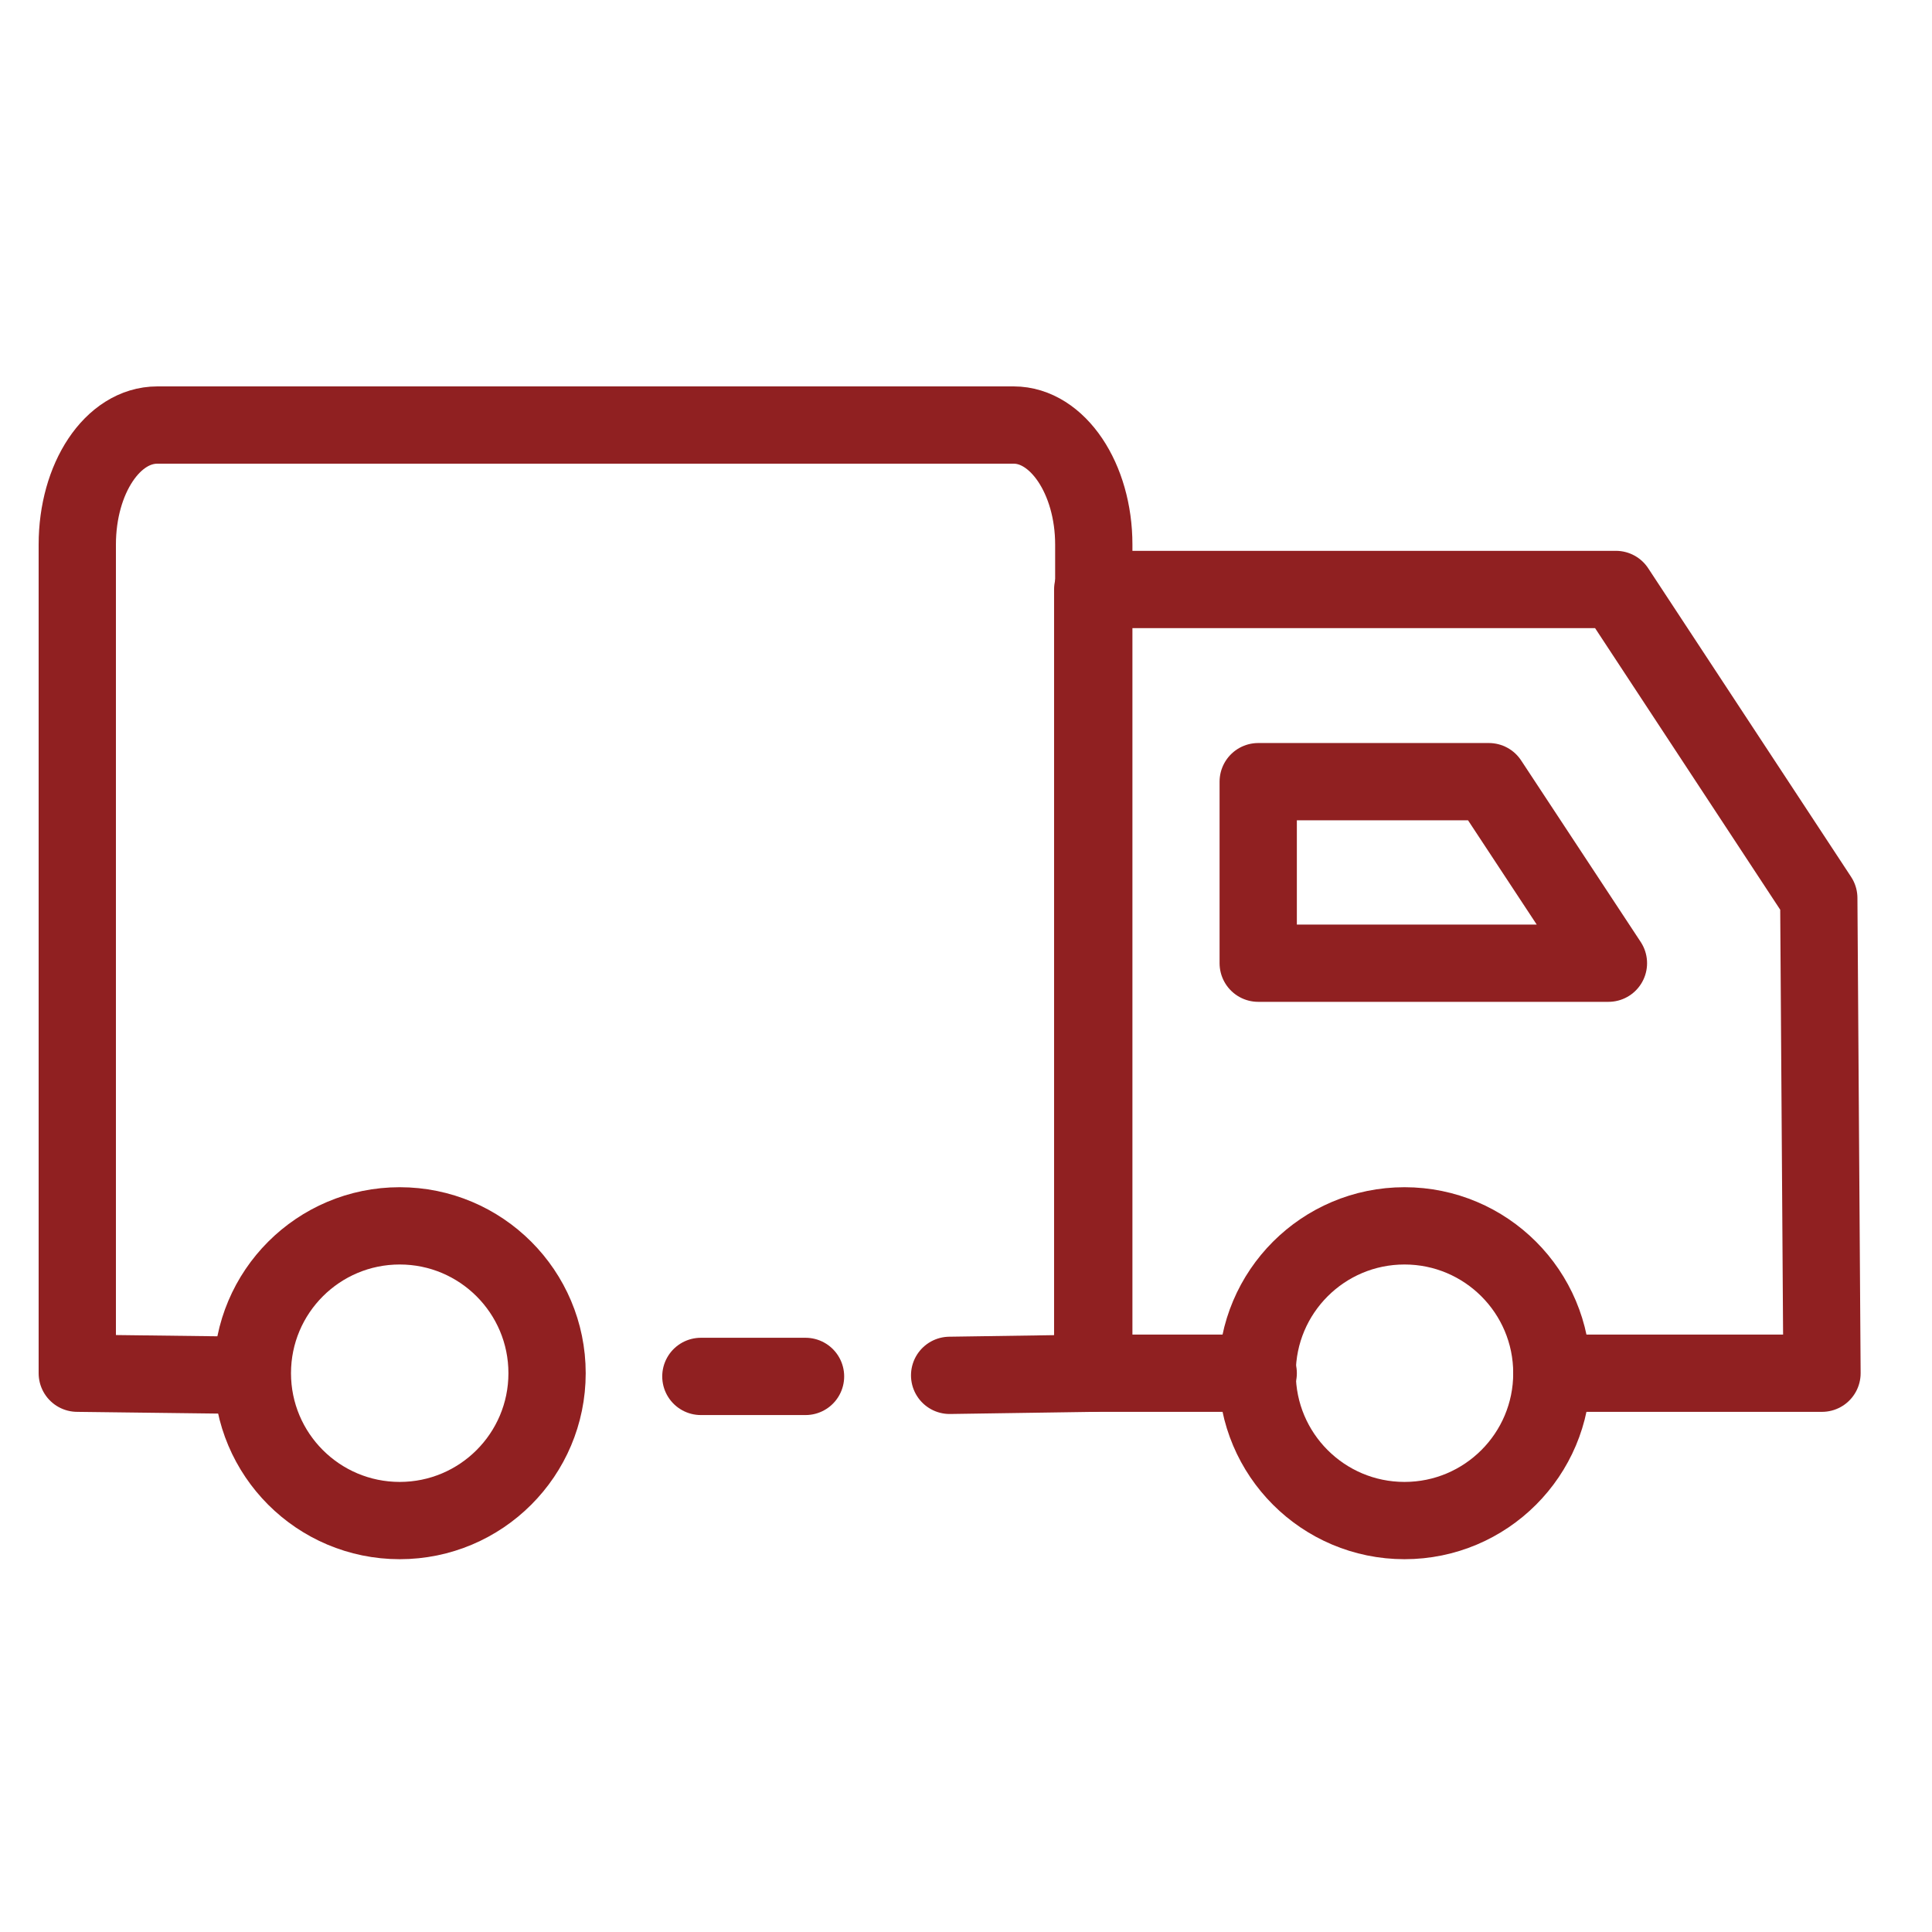 <svg width="100" height="100" viewBox="0 0 100 100" fill="none" xmlns="http://www.w3.org/2000/svg">
<mask id="mask0_3063_12796" style="mask-type:alpha" maskUnits="userSpaceOnUse" x="0" y="0" width="100" height="100">
<rect width="100" height="100" fill="#D9D9D9"/>
</mask>
<g mask="url(#mask0_3063_12796)">
<path d="M49.153 71.188L56.614 71.077V28.19C56.614 24.763 54.735 22 52.469 22H8.145C5.824 22 4 24.763 4 28.19V71.077L13.008 71.188" stroke="#902021" stroke-width="4" stroke-miterlimit="10" stroke-linecap="round" stroke-linejoin="round"/>
<path d="M36.277 71.243H41.694" stroke="#902021" stroke-width="4" stroke-miterlimit="10" stroke-linecap="round" stroke-linejoin="round"/>
<path d="M20.689 78.704C24.901 78.704 28.316 75.289 28.316 71.077C28.316 66.865 24.901 63.45 20.689 63.45C16.477 63.45 13.062 66.865 13.062 71.077C13.062 75.289 16.477 78.704 20.689 78.704Z" stroke="#902021" stroke-width="4" stroke-miterlimit="10" stroke-linecap="round" stroke-linejoin="round"/>
<path d="M65.125 71.077H56.559V30.511H83.639L94.14 46.483L94.306 71.077H80.323" stroke="#902021" stroke-width="4" stroke-miterlimit="10" stroke-linecap="round" stroke-linejoin="round"/>
<path d="M65.125 40.459V49.855H83.252L77.063 40.459H65.125Z" stroke="#902021" stroke-width="4" stroke-miterlimit="10" stroke-linecap="round" stroke-linejoin="round"/>
<path d="M72.697 78.704C76.909 78.704 80.324 75.289 80.324 71.077C80.324 66.865 76.909 63.45 72.697 63.45C68.485 63.45 65.07 66.865 65.07 71.077C65.07 75.289 68.485 78.704 72.697 78.704Z" stroke="#902021" stroke-width="4" stroke-miterlimit="10" stroke-linecap="round" stroke-linejoin="round"/>
</g>
</svg>
